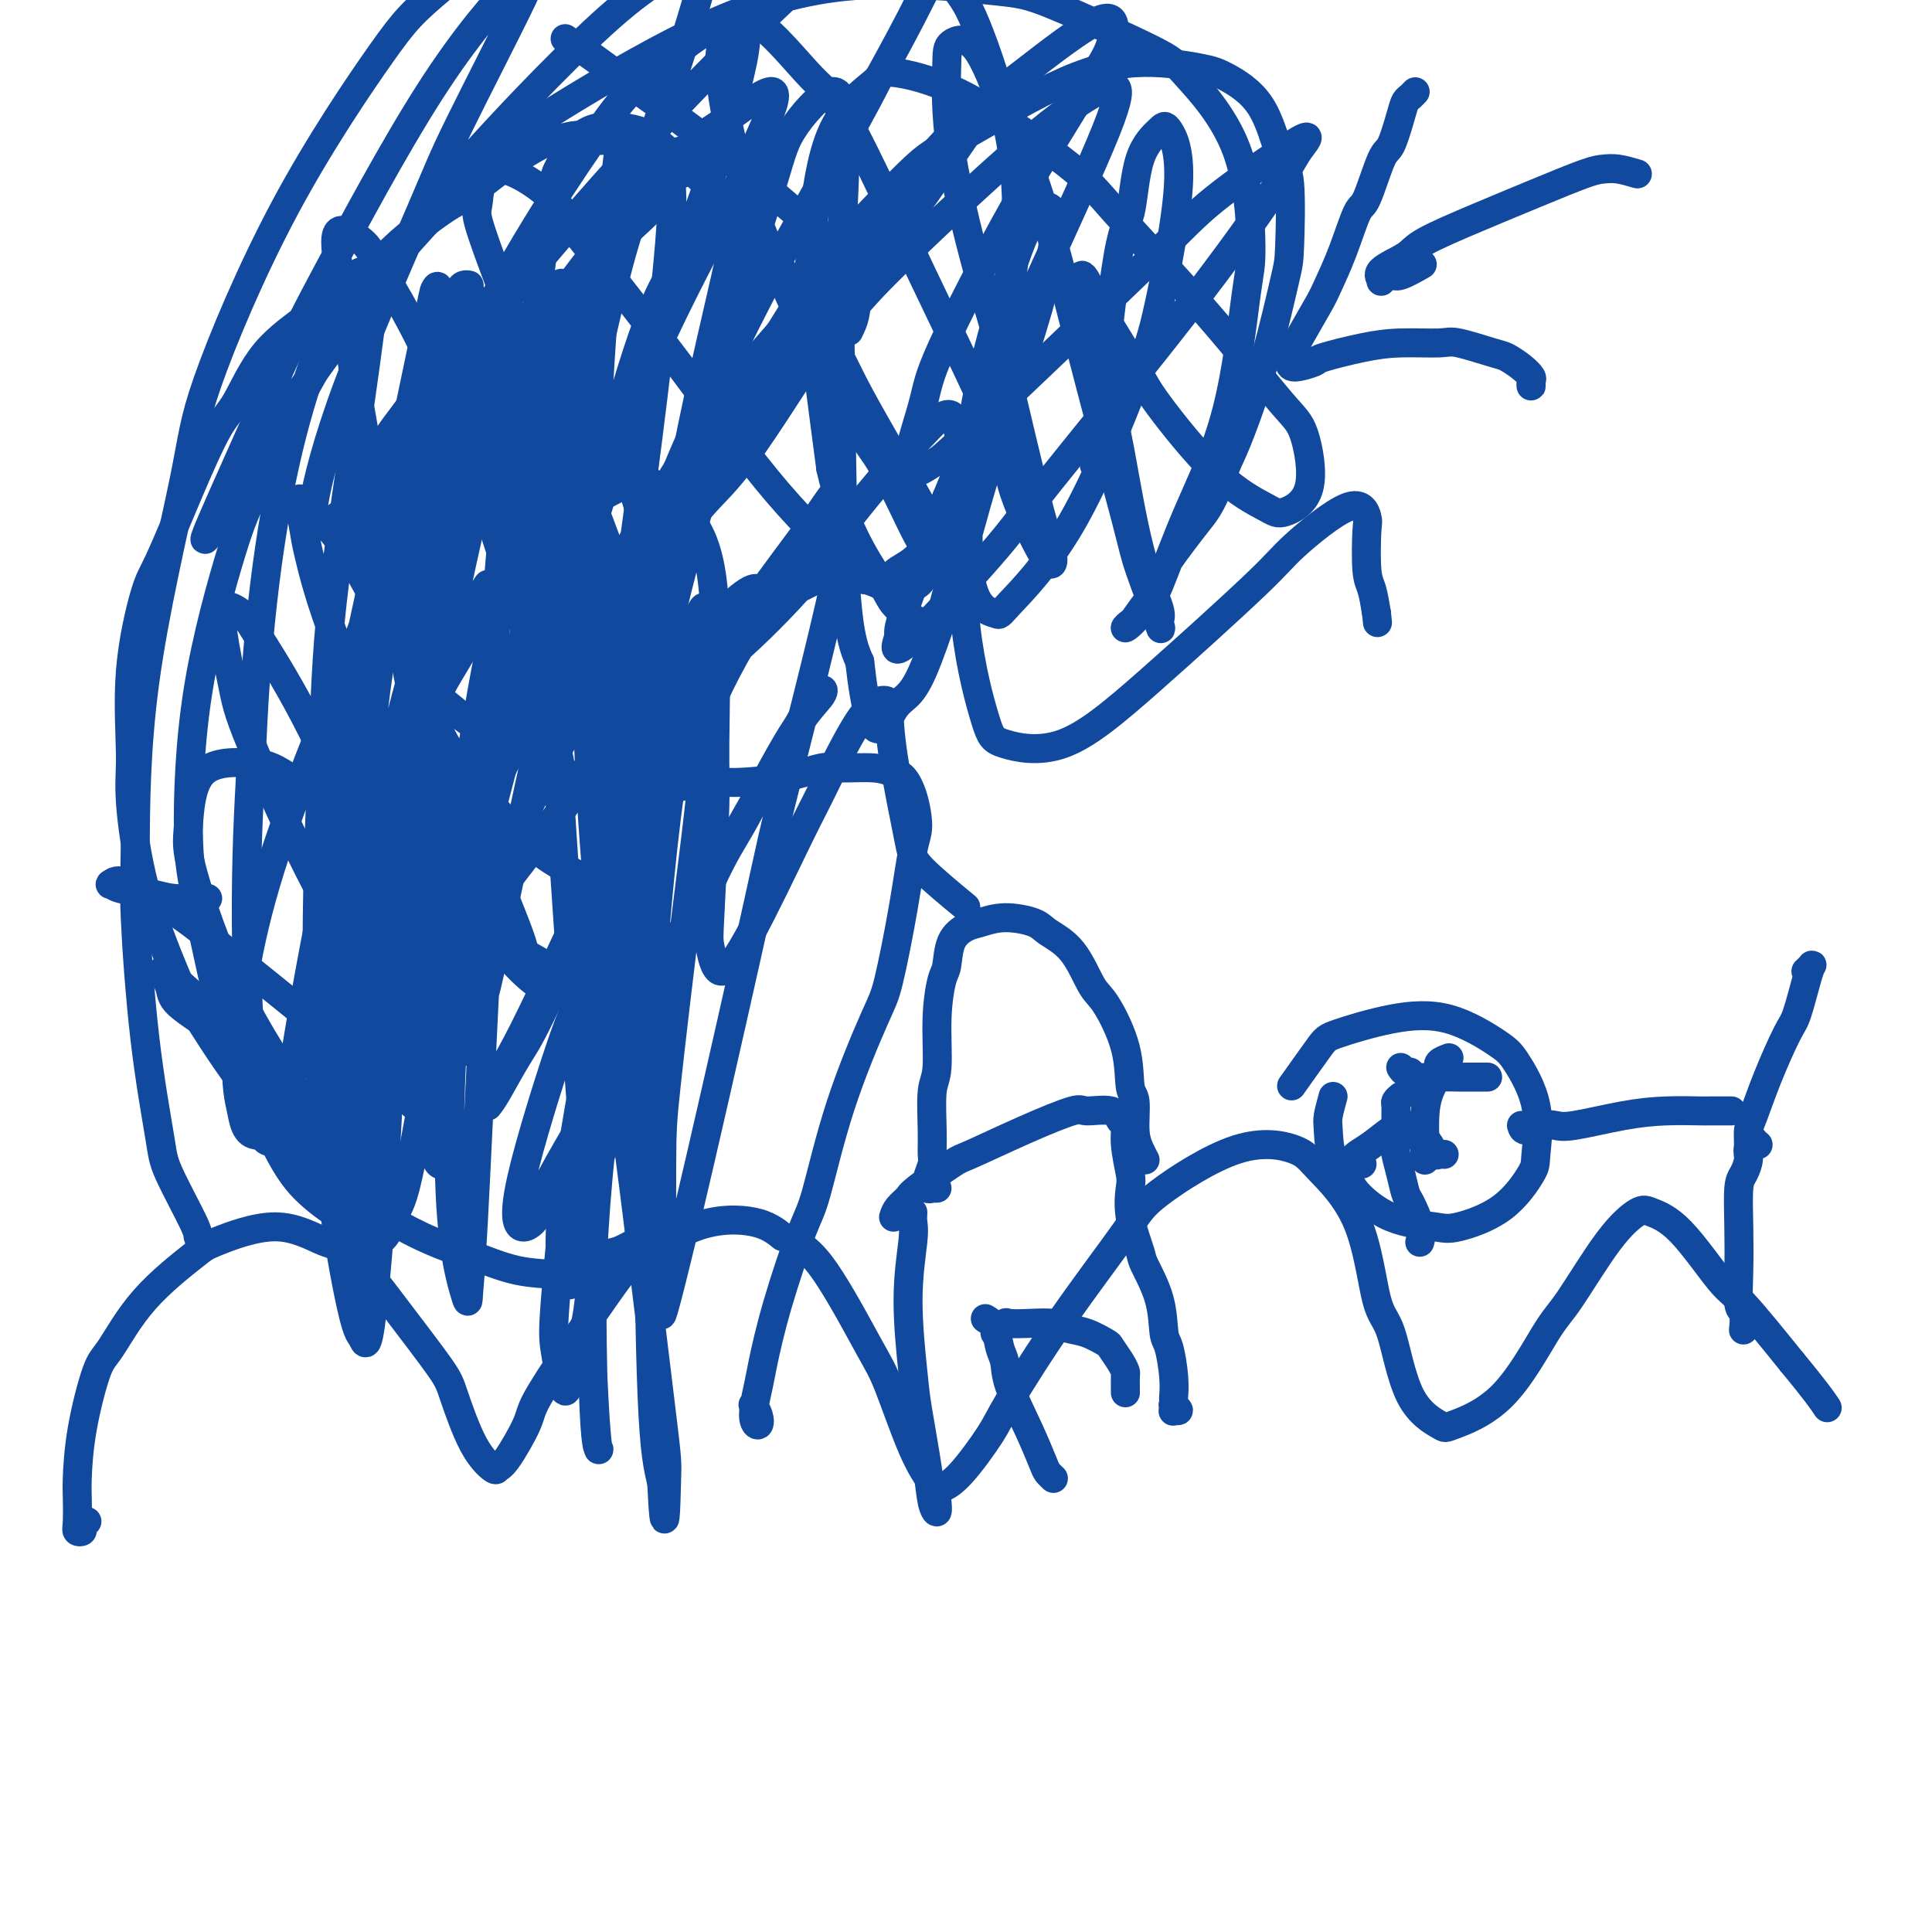 <svg viewBox='0 0 400 400' version='1.1' xmlns='http://www.w3.org/2000/svg' xmlns:xlink='http://www.w3.org/1999/xlink'><g fill='none' stroke='#11499F' stroke-width='6' stroke-linecap='round' stroke-linejoin='round'><path d='M18,315c-0.453,0.316 -0.906,0.632 -1,1c-0.094,0.368 0.171,0.788 0,1c-0.171,0.212 -0.777,0.216 -1,0c-0.223,-0.216 -0.064,-0.653 0,-2c0.064,-1.347 0.034,-3.604 0,-5c-0.034,-1.396 -0.073,-1.930 0,-4c0.073,-2.070 0.258,-5.675 1,-10c0.742,-4.325 2.043,-9.369 3,-12c0.957,-2.631 1.571,-2.849 3,-5c1.429,-2.151 3.673,-6.237 7,-10c3.327,-3.763 7.737,-7.205 10,-9c2.263,-1.795 2.379,-1.943 5,-3c2.621,-1.057 7.746,-3.024 12,-3c4.254,0.024 7.638,2.037 10,3c2.362,0.963 3.702,0.875 6,3c2.298,2.125 5.555,6.461 9,11c3.445,4.539 7.080,9.279 9,12c1.920,2.721 2.126,3.421 3,6c0.874,2.579 2.417,7.035 4,10c1.583,2.965 3.208,4.437 4,5c0.792,0.563 0.752,0.216 1,0c0.248,-0.216 0.784,-0.303 2,-2c1.216,-1.697 3.113,-5.006 4,-7c0.887,-1.994 0.766,-2.675 2,-5c1.234,-2.325 3.824,-6.296 7,-11c3.176,-4.704 6.940,-10.142 9,-13c2.060,-2.858 2.418,-3.137 5,-5c2.582,-1.863 7.387,-5.309 12,-7c4.613,-1.691 9.032,-1.626 12,-1c2.968,0.626 4.484,1.813 6,3'/><path d='M162,256c4.612,1.579 7.141,4.528 10,9c2.859,4.472 6.049,10.467 8,14c1.951,3.533 2.662,4.603 4,8c1.338,3.397 3.304,9.122 5,13c1.696,3.878 3.123,5.909 4,7c0.877,1.091 1.203,1.244 2,1c0.797,-0.244 2.066,-0.883 4,-3c1.934,-2.117 4.534,-5.712 6,-8c1.466,-2.288 1.797,-3.270 4,-7c2.203,-3.730 6.278,-10.210 11,-17c4.722,-6.790 10.093,-13.892 13,-18c2.907,-4.108 3.352,-5.222 7,-8c3.648,-2.778 10.499,-7.221 16,-9c5.501,-1.779 9.651,-0.894 12,0c2.349,0.894 2.898,1.796 5,4c2.102,2.204 5.758,5.712 8,11c2.242,5.288 3.070,12.358 4,16c0.930,3.642 1.963,3.855 3,7c1.037,3.145 2.077,9.222 4,13c1.923,3.778 4.730,5.256 6,6c1.270,0.744 1.002,0.752 3,0c1.998,-0.752 6.261,-2.265 10,-6c3.739,-3.735 6.953,-9.692 9,-13c2.047,-3.308 2.928,-3.967 5,-7c2.072,-3.033 5.335,-8.442 8,-12c2.665,-3.558 4.732,-5.267 6,-6c1.268,-0.733 1.738,-0.492 3,0c1.262,0.492 3.318,1.235 6,4c2.682,2.765 5.991,7.552 8,10c2.009,2.448 2.717,2.557 5,5c2.283,2.443 6.142,7.222 10,12'/><path d='M371,282c5.133,6.200 6.467,8.200 7,9c0.533,0.800 0.267,0.400 0,0'/><path d='M126,264c-0.872,0.038 -1.744,0.076 -2,0c-0.256,-0.076 0.105,-0.265 -1,0c-1.105,0.265 -3.675,0.985 -5,1c-1.325,0.015 -1.405,-0.676 -3,-1c-1.595,-0.324 -4.705,-0.281 -8,-1c-3.295,-0.719 -6.774,-2.198 -9,-3c-2.226,-0.802 -3.199,-0.926 -6,-2c-2.801,-1.074 -7.429,-3.099 -12,-6c-4.571,-2.901 -9.083,-6.678 -12,-9c-2.917,-2.322 -4.237,-3.188 -7,-6c-2.763,-2.812 -6.969,-7.570 -11,-13c-4.031,-5.430 -7.889,-11.531 -10,-15c-2.111,-3.469 -2.477,-4.306 -4,-8c-1.523,-3.694 -4.202,-10.246 -6,-17c-1.798,-6.754 -2.713,-13.709 -3,-18c-0.287,-4.291 0.056,-5.919 0,-10c-0.056,-4.081 -0.511,-10.616 0,-17c0.511,-6.384 1.986,-12.617 3,-16c1.014,-3.383 1.565,-3.915 3,-7c1.435,-3.085 3.755,-8.725 6,-14c2.245,-5.275 4.416,-10.187 6,-13c1.584,-2.813 2.581,-3.526 4,-6c1.419,-2.474 3.261,-6.707 6,-10c2.739,-3.293 6.375,-5.645 8,-7c1.625,-1.355 1.240,-1.714 3,-3c1.760,-1.286 5.666,-3.500 9,-6c3.334,-2.500 6.095,-5.286 8,-7c1.905,-1.714 2.952,-2.357 4,-3'/><path d='M87,47c6.625,-5.096 7.188,-4.834 9,-6c1.812,-1.166 4.874,-3.758 8,-6c3.126,-2.242 6.317,-4.132 8,-5c1.683,-0.868 1.859,-0.713 3,-1c1.141,-0.287 3.248,-1.016 5,-1c1.752,0.016 3.148,0.778 4,1c0.852,0.222 1.160,-0.097 2,0c0.840,0.097 2.212,0.610 3,1c0.788,0.390 0.992,0.655 2,1c1.008,0.345 2.819,0.768 4,1c1.181,0.232 1.732,0.272 3,0c1.268,-0.272 3.254,-0.857 4,-1c0.746,-0.143 0.253,0.157 1,0c0.747,-0.157 2.736,-0.770 4,-1c1.264,-0.230 1.804,-0.076 2,0c0.196,0.076 0.049,0.073 0,0c-0.049,-0.073 0.001,-0.216 0,0c-0.001,0.216 -0.053,0.790 0,1c0.053,0.210 0.210,0.057 0,0c-0.210,-0.057 -0.788,-0.016 -1,0c-0.212,0.016 -0.057,0.008 0,0c0.057,-0.008 0.016,-0.016 0,0c-0.016,0.016 -0.008,0.056 0,0c0.008,-0.056 0.016,-0.207 0,0c-0.016,0.207 -0.057,0.774 0,1c0.057,0.226 0.211,0.112 0,0c-0.211,-0.112 -0.788,-0.223 -1,0c-0.212,0.223 -0.061,0.778 0,1c0.061,0.222 0.030,0.111 0,0'/><path d='M147,33c-0.402,0.703 -1.407,0.961 -2,1c-0.593,0.039 -0.774,-0.142 -1,0c-0.226,0.142 -0.495,0.606 -1,1c-0.505,0.394 -1.244,0.718 -2,1c-0.756,0.282 -1.527,0.524 -2,1c-0.473,0.476 -0.647,1.187 -1,2c-0.353,0.813 -0.886,1.727 -2,3c-1.114,1.273 -2.810,2.905 -4,4c-1.190,1.095 -1.876,1.655 -3,3c-1.124,1.345 -2.686,3.477 -5,6c-2.314,2.523 -5.378,5.439 -7,7c-1.622,1.561 -1.800,1.767 -3,3c-1.200,1.233 -3.421,3.493 -6,6c-2.579,2.507 -5.514,5.261 -7,7c-1.486,1.739 -1.521,2.461 -3,4c-1.479,1.539 -4.400,3.894 -7,7c-2.600,3.106 -4.878,6.963 -6,9c-1.122,2.037 -1.088,2.252 -2,4c-0.912,1.748 -2.770,5.028 -4,8c-1.230,2.972 -1.832,5.637 -2,7c-0.168,1.363 0.097,1.426 0,3c-0.097,1.574 -0.556,4.659 0,7c0.556,2.341 2.125,3.937 3,5c0.875,1.063 1.054,1.591 2,3c0.946,1.409 2.658,3.698 5,6c2.342,2.302 5.313,4.615 7,6c1.687,1.385 2.090,1.841 4,3c1.910,1.159 5.326,3.022 9,5c3.674,1.978 7.604,4.071 10,5c2.396,0.929 3.256,0.694 6,1c2.744,0.306 7.372,1.153 12,2'/><path d='M135,163c5.330,0.230 9.654,-0.695 12,-1c2.346,-0.305 2.714,0.008 5,0c2.286,-0.008 6.489,-0.338 10,-1c3.511,-0.662 6.330,-1.654 8,-2c1.670,-0.346 2.191,-0.044 4,0c1.809,0.044 4.906,-0.168 7,0c2.094,0.168 3.186,0.717 4,1c0.814,0.283 1.352,0.299 2,1c0.648,0.701 1.407,2.085 2,4c0.593,1.915 1.019,4.361 1,6c-0.019,1.639 -0.482,2.472 -1,5c-0.518,2.528 -1.091,6.750 -2,12c-0.909,5.250 -2.156,11.529 -3,15c-0.844,3.471 -1.286,4.135 -3,8c-1.714,3.865 -4.701,10.933 -7,18c-2.299,7.067 -3.911,14.134 -5,18c-1.089,3.866 -1.656,4.530 -3,8c-1.344,3.470 -3.467,9.744 -5,15c-1.533,5.256 -2.476,9.494 -3,12c-0.524,2.506 -0.627,3.281 -1,5c-0.373,1.719 -1.014,4.383 -1,6c0.014,1.617 0.684,2.186 1,2c0.316,-0.186 0.277,-1.127 0,-2c-0.277,-0.873 -0.794,-1.678 -1,-2c-0.206,-0.322 -0.103,-0.161 0,0'/><path d='M84,104c-1.664,-3.883 -3.329,-7.766 -4,-10c-0.671,-2.234 -0.349,-2.820 2,-6c2.349,-3.180 6.726,-8.954 9,-12c2.274,-3.046 2.445,-3.365 5,-5c2.555,-1.635 7.494,-4.587 12,-4c4.506,0.587 8.579,4.714 11,7c2.421,2.286 3.188,2.733 5,7c1.812,4.267 4.667,12.356 7,20c2.333,7.644 4.145,14.842 5,19c0.855,4.158 0.754,5.275 2,8c1.246,2.725 3.840,7.059 6,9c2.160,1.941 3.887,1.489 8,-2c4.113,-3.489 10.611,-10.017 14,-14c3.389,-3.983 3.668,-5.423 7,-10c3.332,-4.577 9.716,-12.291 13,-16c3.284,-3.709 3.469,-3.412 5,-5c1.531,-1.588 4.410,-5.060 6,-4c1.590,1.060 1.893,6.654 2,10c0.107,3.346 0.019,4.446 0,10c-0.019,5.554 0.031,15.563 1,24c0.969,8.437 2.858,15.302 4,19c1.142,3.698 1.537,4.228 4,5c2.463,0.772 6.995,1.786 12,0c5.005,-1.786 10.483,-6.374 18,-13c7.517,-6.626 17.072,-15.292 22,-20c4.928,-4.708 5.229,-5.459 8,-8c2.771,-2.541 8.014,-6.873 11,-8c2.986,-1.127 3.717,0.952 4,2c0.283,1.048 0.117,1.064 0,3c-0.117,1.936 -0.185,5.790 0,8c0.185,2.210 0.624,2.774 1,4c0.376,1.226 0.688,3.113 1,5'/><path d='M285,127c0.333,3.333 0.167,1.667 0,0'/><path d='M89,178c-0.700,0.420 -1.401,0.839 -2,1c-0.599,0.161 -1.097,0.063 -2,0c-0.903,-0.063 -2.211,-0.090 -3,0c-0.789,0.090 -1.061,0.296 -1,-1c0.061,-1.296 0.453,-4.094 2,-10c1.547,-5.906 4.250,-14.919 6,-20c1.750,-5.081 2.548,-6.229 6,-12c3.452,-5.771 9.560,-16.166 16,-23c6.440,-6.834 13.214,-10.106 17,-12c3.786,-1.894 4.585,-2.411 7,-1c2.415,1.411 6.448,4.749 9,9c2.552,4.251 3.625,9.414 4,18c0.375,8.586 0.052,20.595 0,27c-0.052,6.405 0.167,7.207 0,13c-0.167,5.793 -0.722,16.576 -1,22c-0.278,5.424 -0.280,5.487 0,7c0.280,1.513 0.843,4.476 2,5c1.157,0.524 2.909,-1.391 6,-7c3.091,-5.609 7.522,-14.913 10,-20c2.478,-5.087 3.005,-5.957 5,-10c1.995,-4.043 5.459,-11.260 8,-15c2.541,-3.740 4.159,-4.003 5,-4c0.841,0.003 0.906,0.272 1,2c0.094,1.728 0.216,4.916 1,10c0.784,5.084 2.231,12.064 3,16c0.769,3.936 0.861,4.829 3,7c2.139,2.171 6.325,5.620 8,7c1.675,1.380 0.837,0.690 0,0'/><path d='M276,227c-0.415,1.504 -0.830,3.009 -1,4c-0.170,0.991 -0.094,1.470 0,3c0.094,1.530 0.206,4.112 1,6c0.794,1.888 2.269,3.083 3,4c0.731,0.917 0.718,1.558 2,3c1.282,1.442 3.861,3.686 7,5c3.139,1.314 6.840,1.697 9,2c2.160,0.303 2.778,0.525 5,0c2.222,-0.525 6.046,-1.796 9,-4c2.954,-2.204 5.036,-5.339 6,-7c0.964,-1.661 0.808,-1.847 1,-4c0.192,-2.153 0.732,-6.275 0,-10c-0.732,-3.725 -2.735,-7.055 -4,-9c-1.265,-1.945 -1.792,-2.507 -4,-4c-2.208,-1.493 -6.099,-3.919 -10,-5c-3.901,-1.081 -7.813,-0.817 -12,0c-4.187,0.817 -8.648,2.188 -11,3c-2.352,0.812 -2.595,1.065 -4,3c-1.405,1.935 -3.973,5.553 -5,7c-1.027,1.447 -0.514,0.724 0,0'/><path d='M315,233c0.159,0.532 0.318,1.064 1,1c0.682,-0.064 1.887,-0.725 3,-1c1.113,-0.275 2.134,-0.165 3,0c0.866,0.165 1.577,0.384 4,0c2.423,-0.384 6.559,-1.371 10,-2c3.441,-0.629 6.187,-0.901 9,-1c2.813,-0.099 5.692,-0.027 7,0c1.308,0.027 1.044,0.007 2,0c0.956,-0.007 3.130,-0.002 4,0c0.870,0.002 0.435,0.001 0,0'/><path d='M364,237c-0.868,0.276 -1.735,0.552 -2,1c-0.265,0.448 0.073,1.068 0,2c-0.073,0.932 -0.556,2.176 -1,3c-0.444,0.824 -0.847,1.227 -1,3c-0.153,1.773 -0.055,4.917 0,8c0.055,3.083 0.067,6.105 0,9c-0.067,2.895 -0.214,5.663 0,7c0.214,1.337 0.788,1.245 1,2c0.212,0.755 0.060,2.359 0,3c-0.060,0.641 -0.030,0.321 0,0'/><path d='M363,236c-0.426,0.879 -0.853,1.759 -1,2c-0.147,0.241 -0.016,-0.156 0,-1c0.016,-0.844 -0.085,-2.136 0,-3c0.085,-0.864 0.355,-1.298 1,-3c0.645,-1.702 1.665,-4.670 3,-8c1.335,-3.330 2.986,-7.023 4,-9c1.014,-1.977 1.392,-2.239 2,-4c0.608,-1.761 1.445,-5.022 2,-7c0.555,-1.978 0.829,-2.675 1,-3c0.171,-0.325 0.238,-0.280 0,0c-0.238,0.280 -0.782,0.794 -1,1c-0.218,0.206 -0.109,0.103 0,0'/><path d='M282,241c-0.313,-0.417 -0.627,-0.834 -1,-1c-0.373,-0.166 -0.807,-0.081 -1,0c-0.193,0.081 -0.146,0.156 0,0c0.146,-0.156 0.389,-0.545 1,-1c0.611,-0.455 1.589,-0.975 3,-2c1.411,-1.025 3.256,-2.553 4,-3c0.744,-0.447 0.388,0.187 1,0c0.612,-0.187 2.191,-1.195 3,-1c0.809,0.195 0.846,1.593 1,2c0.154,0.407 0.423,-0.178 1,0c0.577,0.178 1.461,1.120 2,2c0.539,0.880 0.732,1.700 1,2c0.268,0.300 0.611,0.081 1,0c0.389,-0.081 0.826,-0.023 1,0c0.174,0.023 0.087,0.012 0,0'/><path d='M290,227c-0.423,0.362 -0.846,0.725 -1,1c-0.154,0.275 -0.038,0.463 0,1c0.038,0.537 -0.001,1.422 0,3c0.001,1.578 0.040,3.848 0,5c-0.040,1.152 -0.161,1.186 0,2c0.161,0.814 0.603,2.408 1,4c0.397,1.592 0.747,3.184 1,4c0.253,0.816 0.408,0.858 1,2c0.592,1.142 1.621,3.384 2,5c0.379,1.616 0.108,2.604 0,3c-0.108,0.396 -0.054,0.198 0,0'/><path d='M290,221c0.307,0.453 0.614,0.906 1,1c0.386,0.094 0.852,-0.171 1,0c0.148,0.171 -0.022,0.778 1,1c1.022,0.222 3.235,0.060 5,0c1.765,-0.060 3.082,-0.016 4,0c0.918,0.016 1.437,0.004 2,0c0.563,-0.004 1.170,-0.001 2,0c0.830,0.001 1.882,0.000 2,0c0.118,-0.000 -0.699,-0.000 -1,0c-0.301,0.000 -0.086,0.000 0,0c0.086,-0.000 0.043,-0.000 0,0'/><path d='M300,219c-0.831,0.315 -1.662,0.631 -2,1c-0.338,0.369 -0.181,0.792 0,1c0.181,0.208 0.388,0.201 0,1c-0.388,0.799 -1.372,2.404 -2,4c-0.628,1.596 -0.900,3.185 -1,5c-0.100,1.815 -0.027,3.858 0,5c0.027,1.142 0.007,1.384 0,2c-0.007,0.616 -0.002,1.604 0,2c0.002,0.396 0.001,0.198 0,0'/><path d='M42,258c-0.450,-0.774 -0.900,-1.549 -1,-2c-0.100,-0.451 0.152,-0.580 -1,-3c-1.152,-2.420 -3.706,-7.131 -5,-10c-1.294,-2.869 -1.327,-3.895 -2,-8c-0.673,-4.105 -1.984,-11.288 -3,-20c-1.016,-8.712 -1.736,-18.954 -2,-25c-0.264,-6.046 -0.071,-7.897 0,-15c0.071,-7.103 0.020,-19.459 2,-34c1.980,-14.541 5.992,-31.267 8,-41c2.008,-9.733 2.013,-12.473 5,-21c2.987,-8.527 8.956,-22.839 16,-36c7.044,-13.161 15.165,-25.169 20,-32c4.835,-6.831 6.386,-8.483 13,-14c6.614,-5.517 18.293,-14.898 29,-21c10.707,-6.102 20.443,-8.927 26,-10c5.557,-1.073 6.935,-0.396 12,1c5.065,1.396 13.815,3.511 21,9c7.185,5.489 12.804,14.352 16,19c3.196,4.648 3.969,5.082 6,10c2.031,4.918 5.319,14.319 7,23c1.681,8.681 1.756,16.642 1,25c-0.756,8.358 -2.343,17.114 -3,22c-0.657,4.886 -0.386,5.904 -2,10c-1.614,4.096 -5.114,11.272 -7,15c-1.886,3.728 -2.158,4.009 -3,6c-0.842,1.991 -2.253,5.693 -4,8c-1.747,2.307 -3.830,3.220 -5,4c-1.170,0.780 -1.427,1.425 -2,2c-0.573,0.575 -1.462,1.078 -2,1c-0.538,-0.078 -0.725,-0.737 -1,-1c-0.275,-0.263 -0.637,-0.132 -1,0'/><path d='M180,120c-2.153,0.483 -2.037,-1.310 -3,-2c-0.963,-0.690 -3.007,-0.278 -4,0c-0.993,0.278 -0.937,0.421 -2,1c-1.063,0.579 -3.245,1.596 -6,3c-2.755,1.404 -6.083,3.197 -10,9c-3.917,5.803 -8.424,15.617 -11,21c-2.576,5.383 -3.223,6.337 -6,13c-2.777,6.663 -7.684,19.036 -11,31c-3.316,11.964 -5.040,23.517 -6,30c-0.960,6.483 -1.154,7.894 -1,13c0.154,5.106 0.658,13.906 1,18c0.342,4.094 0.523,3.482 1,4c0.477,0.518 1.249,2.166 2,2c0.751,-0.166 1.480,-2.148 2,-3c0.520,-0.852 0.832,-0.576 2,-1c1.168,-0.424 3.191,-1.550 4,-2c0.809,-0.450 0.405,-0.225 0,0'/><path d='M117,8c1.226,0.837 2.453,1.673 3,2c0.547,0.327 0.415,0.143 3,2c2.585,1.857 7.886,5.755 11,8c3.114,2.245 4.042,2.839 7,5c2.958,2.161 7.948,5.890 13,10c5.052,4.110 10.166,8.601 13,11c2.834,2.399 3.389,2.705 5,5c1.611,2.295 4.280,6.579 5,10c0.720,3.421 -0.509,5.977 -1,7c-0.491,1.023 -0.246,0.511 0,0'/><path d='M66,161c-0.382,-0.488 -0.763,-0.976 1,-6c1.763,-5.024 5.671,-14.584 8,-20c2.329,-5.416 3.078,-6.689 7,-15c3.922,-8.311 11.018,-23.661 16,-33c4.982,-9.339 7.852,-12.668 9,-14c1.148,-1.332 0.574,-0.666 0,0'/><path d='M85,186c1.562,-3.035 3.124,-6.069 4,-8c0.876,-1.931 1.066,-2.758 4,-9c2.934,-6.242 8.611,-17.900 12,-25c3.389,-7.100 4.489,-9.642 7,-14c2.511,-4.358 6.432,-10.531 8,-13c1.568,-2.469 0.784,-1.235 0,0'/><path d='M101,229c0.471,-0.589 0.941,-1.179 2,-3c1.059,-1.821 2.706,-4.875 4,-7c1.294,-2.125 2.233,-3.322 5,-9c2.767,-5.678 7.360,-15.836 13,-28c5.640,-12.164 12.326,-26.332 15,-32c2.674,-5.668 1.337,-2.834 0,0'/><path d='M118,266c-0.308,-0.763 -0.616,-1.527 -1,-2c-0.384,-0.473 -0.844,-0.656 -1,-1c-0.156,-0.344 -0.009,-0.850 0,-2c0.009,-1.150 -0.122,-2.943 0,-6c0.122,-3.057 0.495,-7.376 1,-10c0.505,-2.624 1.141,-3.553 2,-7c0.859,-3.447 1.939,-9.411 3,-17c1.061,-7.589 2.101,-16.801 3,-22c0.899,-5.199 1.656,-6.384 3,-12c1.344,-5.616 3.275,-15.662 5,-25c1.725,-9.338 3.244,-17.970 4,-23c0.756,-5.030 0.748,-6.460 2,-12c1.252,-5.540 3.763,-15.190 6,-23c2.237,-7.810 4.199,-13.779 8,-21c3.801,-7.221 9.440,-15.694 12,-20c2.560,-4.306 2.040,-4.444 6,-9c3.960,-4.556 12.401,-13.530 17,-18c4.599,-4.470 5.357,-4.437 10,-7c4.643,-2.563 13.172,-7.721 20,-11c6.828,-3.279 11.954,-4.680 17,-5c5.046,-0.320 10.011,0.439 13,1c2.989,0.561 4.002,0.924 6,2c1.998,1.076 4.979,2.865 7,6c2.021,3.135 3.081,7.615 4,10c0.919,2.385 1.698,2.675 2,6c0.302,3.325 0.128,9.687 0,13c-0.128,3.313 -0.210,3.579 -1,7c-0.790,3.421 -2.290,9.998 -4,16c-1.710,6.002 -3.632,11.429 -5,15c-1.368,3.571 -2.184,5.285 -3,7'/><path d='M254,96c-2.870,8.149 -4.045,9.523 -6,12c-1.955,2.477 -4.688,6.057 -6,8c-1.312,1.943 -1.202,2.248 -2,4c-0.798,1.752 -2.505,4.952 -4,7c-1.495,2.048 -2.779,2.945 -3,3c-0.221,0.055 0.622,-0.731 1,-1c0.378,-0.269 0.292,-0.023 1,-1c0.708,-0.977 2.210,-3.179 3,-4c0.790,-0.821 0.867,-0.261 2,-3c1.133,-2.739 3.321,-8.777 6,-15c2.679,-6.223 5.850,-12.629 8,-21c2.150,-8.371 3.279,-18.705 4,-24c0.721,-5.295 1.033,-5.552 1,-10c-0.033,-4.448 -0.409,-13.088 -3,-20c-2.591,-6.912 -7.395,-12.095 -10,-15c-2.605,-2.905 -3.011,-3.531 -8,-6c-4.989,-2.469 -14.560,-6.779 -20,-9c-5.440,-2.221 -6.748,-2.352 -13,-3c-6.252,-0.648 -17.447,-1.812 -28,-1c-10.553,0.812 -20.462,3.599 -32,9c-11.538,5.401 -24.704,13.417 -32,18c-7.296,4.583 -8.721,5.734 -15,12c-6.279,6.266 -17.410,17.647 -26,30c-8.590,12.353 -14.639,25.679 -18,33c-3.361,7.321 -4.036,8.636 -6,15c-1.964,6.364 -5.218,17.775 -7,29c-1.782,11.225 -2.091,22.262 -2,29c0.091,6.738 0.581,9.177 2,16c1.419,6.823 3.767,18.029 6,26c2.233,7.971 4.352,12.706 6,16c1.648,3.294 2.824,5.147 4,7'/><path d='M57,237c2.772,5.536 4.702,7.876 7,10c2.298,2.124 4.965,4.033 7,5c2.035,0.967 3.439,0.990 4,1c0.561,0.010 0.281,0.005 0,0'/><path d='M43,186c-2.559,0.092 -5.118,0.184 -7,0c-1.882,-0.184 -3.088,-0.644 -5,-1c-1.912,-0.356 -4.532,-0.608 -6,-1c-1.468,-0.392 -1.785,-0.922 -2,-1c-0.215,-0.078 -0.330,0.297 0,0c0.330,-0.297 1.104,-1.268 4,0c2.896,1.268 7.914,4.773 11,7c3.086,2.227 4.239,3.174 9,7c4.761,3.826 13.130,10.529 21,17c7.870,6.471 15.241,12.710 19,16c3.759,3.290 3.906,3.630 5,5c1.094,1.370 3.135,3.770 4,4c0.865,0.230 0.556,-1.712 0,-3c-0.556,-1.288 -1.358,-1.924 -2,-3c-0.642,-1.076 -1.124,-2.594 -3,-6c-1.876,-3.406 -5.144,-8.701 -7,-12c-1.856,-3.299 -2.298,-4.603 -5,-9c-2.702,-4.397 -7.662,-11.886 -13,-22c-5.338,-10.114 -11.052,-22.854 -14,-30c-2.948,-7.146 -3.130,-8.699 -4,-13c-0.870,-4.301 -2.426,-11.349 -2,-14c0.426,-2.651 2.836,-0.904 4,0c1.164,0.904 1.082,0.966 3,4c1.918,3.034 5.835,9.041 10,17c4.165,7.959 8.577,17.870 11,23c2.423,5.130 2.856,5.478 5,10c2.144,4.522 6.000,13.217 9,18c3.000,4.783 5.143,5.652 6,6c0.857,0.348 0.429,0.174 0,0'/><path d='M75,108c-0.202,0.706 -0.405,1.412 0,3c0.405,1.588 1.416,4.058 2,6c0.584,1.942 0.741,3.357 3,9c2.259,5.643 6.619,15.516 9,21c2.381,5.484 2.782,6.581 6,11c3.218,4.419 9.251,12.160 15,17c5.749,4.840 11.212,6.779 14,8c2.788,1.221 2.900,1.724 5,0c2.100,-1.724 6.189,-5.675 7,-12c0.811,-6.325 -1.656,-15.024 -3,-20c-1.344,-4.976 -1.565,-6.231 -4,-12c-2.435,-5.769 -7.085,-16.053 -12,-26c-4.915,-9.947 -10.094,-19.556 -13,-25c-2.906,-5.444 -3.538,-6.723 -5,-11c-1.462,-4.277 -3.752,-11.551 -4,-15c-0.248,-3.449 1.548,-3.072 2,-3c0.452,0.072 -0.438,-0.160 1,3c1.438,3.160 5.205,9.712 9,18c3.795,8.288 7.617,18.312 10,24c2.383,5.688 3.328,7.039 5,11c1.672,3.961 4.070,10.530 6,14c1.930,3.470 3.391,3.839 4,4c0.609,0.161 0.366,0.114 0,-1c-0.366,-1.114 -0.855,-3.293 -2,-7c-1.145,-3.707 -2.944,-8.940 -6,-17c-3.056,-8.060 -7.367,-18.946 -10,-25c-2.633,-6.054 -3.588,-7.277 -6,-13c-2.412,-5.723 -6.282,-15.945 -8,-21c-1.718,-5.055 -1.285,-4.943 -1,-7c0.285,-2.057 0.423,-6.285 3,-7c2.577,-0.715 7.593,2.081 11,5c3.407,2.919 5.203,5.959 7,9'/><path d='M120,49c4.867,6.179 13.535,17.126 21,27c7.465,9.874 13.728,18.676 20,26c6.272,7.324 12.555,13.169 16,16c3.445,2.831 4.053,2.648 6,3c1.947,0.352 5.232,1.239 7,0c1.768,-1.239 2.017,-4.603 2,-6c-0.017,-1.397 -0.301,-0.825 -2,-4c-1.699,-3.175 -4.814,-10.096 -7,-14c-2.186,-3.904 -3.443,-4.790 -7,-11c-3.557,-6.210 -9.413,-17.745 -14,-28c-4.587,-10.255 -7.904,-19.232 -10,-27c-2.096,-7.768 -2.971,-14.327 -3,-18c-0.029,-3.673 0.787,-4.460 2,-6c1.213,-1.540 2.823,-3.834 6,-2c3.177,1.834 7.921,7.798 11,11c3.079,3.202 4.492,3.644 8,10c3.508,6.356 9.112,18.625 15,31c5.888,12.375 12.060,24.855 15,32c2.940,7.145 2.649,8.957 4,13c1.351,4.043 4.346,10.319 6,13c1.654,2.681 1.968,1.768 2,1c0.032,-0.768 -0.220,-1.390 -1,-4c-0.780,-2.610 -2.090,-7.209 -4,-15c-1.910,-7.791 -4.421,-18.773 -6,-25c-1.579,-6.227 -2.227,-7.699 -4,-14c-1.773,-6.301 -4.671,-17.430 -6,-26c-1.329,-8.570 -1.088,-14.581 -1,-18c0.088,-3.419 0.024,-4.246 1,-5c0.976,-0.754 2.994,-1.434 5,1c2.006,2.434 4.002,7.981 6,13c1.998,5.019 3.999,9.509 6,14'/><path d='M214,37c3.606,10.399 6.622,22.895 10,36c3.378,13.105 7.118,26.817 9,34c1.882,7.183 1.904,7.835 3,11c1.096,3.165 3.264,8.843 4,11c0.736,2.157 0.038,0.793 0,0c-0.038,-0.793 0.584,-1.015 0,-3c-0.584,-1.985 -2.375,-5.734 -4,-12c-1.625,-6.266 -3.083,-15.051 -4,-20c-0.917,-4.949 -1.293,-6.062 -2,-11c-0.707,-4.938 -1.745,-13.699 -3,-19c-1.255,-5.301 -2.727,-7.141 -3,-7c-0.273,0.141 0.653,2.262 1,3c0.347,0.738 0.117,0.092 2,3c1.883,2.908 5.880,9.370 8,13c2.120,3.630 2.363,4.428 5,8c2.637,3.572 7.668,9.918 12,14c4.332,4.082 7.965,5.901 10,7c2.035,1.099 2.472,1.479 4,1c1.528,-0.479 4.148,-1.818 5,-5c0.852,-3.182 -0.064,-8.207 -1,-11c-0.936,-2.793 -1.891,-3.352 -5,-7c-3.109,-3.648 -8.371,-10.383 -15,-18c-6.629,-7.617 -14.623,-16.116 -19,-21c-4.377,-4.884 -5.136,-6.152 -10,-10c-4.864,-3.848 -13.832,-10.274 -21,-14c-7.168,-3.726 -12.537,-4.750 -15,-5c-2.463,-0.250 -2.022,0.276 -4,2c-1.978,1.724 -6.376,4.648 -9,11c-2.624,6.352 -3.476,16.133 -4,22c-0.524,5.867 -0.721,7.819 0,15c0.721,7.181 2.361,19.590 4,32'/><path d='M172,97c2.744,12.188 7.603,19.157 10,23c2.397,3.843 2.330,4.561 4,6c1.670,1.439 5.075,3.600 7,3c1.925,-0.600 2.370,-3.961 3,-6c0.630,-2.039 1.444,-2.755 1,-5c-0.444,-2.245 -2.146,-6.019 -6,-13c-3.854,-6.981 -9.858,-17.169 -13,-23c-3.142,-5.831 -3.420,-7.306 -7,-13c-3.580,-5.694 -10.462,-15.607 -17,-23c-6.538,-7.393 -12.733,-12.268 -16,-15c-3.267,-2.732 -3.605,-3.322 -6,-4c-2.395,-0.678 -6.848,-1.443 -10,0c-3.152,1.443 -5.004,5.093 -6,7c-0.996,1.907 -1.137,2.070 -2,7c-0.863,4.930 -2.449,14.627 -3,27c-0.551,12.373 -0.066,27.420 0,36c0.066,8.580 -0.286,10.691 0,18c0.286,7.309 1.209,19.815 2,27c0.791,7.185 1.449,9.050 2,10c0.551,0.950 0.993,0.986 1,0c0.007,-0.986 -0.422,-2.995 -2,-9c-1.578,-6.005 -4.306,-16.005 -6,-22c-1.694,-5.995 -2.354,-7.985 -5,-16c-2.646,-8.015 -7.280,-22.057 -12,-33c-4.720,-10.943 -9.527,-18.788 -12,-23c-2.473,-4.212 -2.611,-4.790 -4,-6c-1.389,-1.210 -4.030,-3.051 -5,-2c-0.970,1.051 -0.270,4.993 0,7c0.270,2.007 0.111,2.079 1,8c0.889,5.921 2.825,17.692 5,30c2.175,12.308 4.587,25.154 7,38'/><path d='M83,131c2.506,15.513 2.270,12.794 5,19c2.730,6.206 8.427,21.335 12,31c3.573,9.665 5.023,13.865 6,16c0.977,2.135 1.481,2.207 2,2c0.519,-0.207 1.052,-0.691 0,-4c-1.052,-3.309 -3.689,-9.443 -5,-13c-1.311,-3.557 -1.294,-4.538 -4,-11c-2.706,-6.462 -8.133,-18.404 -13,-29c-4.867,-10.596 -9.174,-19.845 -13,-26c-3.826,-6.155 -7.172,-9.217 -9,-11c-1.828,-1.783 -2.137,-2.288 -2,-1c0.137,1.288 0.721,4.370 1,6c0.279,1.630 0.252,1.809 1,5c0.748,3.191 2.271,9.394 6,19c3.729,9.606 9.662,22.615 13,30c3.338,7.385 4.079,9.148 8,15c3.921,5.852 11.022,15.795 16,21c4.978,5.205 7.835,5.673 9,6c1.165,0.327 0.640,0.514 1,0c0.360,-0.514 1.604,-1.728 -1,-4c-2.604,-2.272 -9.057,-5.603 -12,-7c-2.943,-1.397 -2.375,-0.860 -6,-4c-3.625,-3.140 -11.444,-9.957 -19,-16c-7.556,-6.043 -14.850,-11.310 -19,-14c-4.150,-2.690 -5.156,-2.801 -8,-3c-2.844,-0.199 -7.525,-0.485 -10,2c-2.475,2.485 -2.743,7.740 -3,11c-0.257,3.260 -0.502,4.523 1,10c1.502,5.477 4.750,15.167 9,24c4.250,8.833 9.500,16.809 14,23c4.500,6.191 8.250,10.595 12,15'/><path d='M75,243c4.716,6.638 3.506,4.231 4,4c0.494,-0.231 2.691,1.712 3,2c0.309,0.288 -1.270,-1.080 -2,-2c-0.730,-0.920 -0.612,-1.392 -3,-3c-2.388,-1.608 -7.284,-4.352 -13,-10c-5.716,-5.648 -12.253,-14.201 -16,-19c-3.747,-4.799 -4.704,-5.846 -7,-8c-2.296,-2.154 -5.931,-5.417 -7,-6c-1.069,-0.583 0.426,1.512 1,3c0.574,1.488 0.226,2.368 2,4c1.774,1.632 5.670,4.016 10,7c4.330,2.984 9.094,6.567 11,8c1.906,1.433 0.953,0.717 0,0'/><path d='M189,251c-0.037,0.646 -0.075,1.292 0,2c0.075,0.708 0.261,1.479 0,4c-0.261,2.521 -0.971,6.793 -1,12c-0.029,5.207 0.623,11.348 1,15c0.377,3.652 0.479,4.813 1,8c0.521,3.187 1.460,8.398 2,12c0.540,3.602 0.681,5.594 1,7c0.319,1.406 0.817,2.225 1,2c0.183,-0.225 0.052,-1.493 0,-2c-0.052,-0.507 -0.026,-0.254 0,0'/><path d='M185,252c0.204,-0.641 0.407,-1.282 1,-2c0.593,-0.718 1.574,-1.514 2,-2c0.426,-0.486 0.296,-0.664 2,-2c1.704,-1.336 5.240,-3.832 7,-5c1.760,-1.168 1.743,-1.008 4,-2c2.257,-0.992 6.790,-3.134 11,-5c4.210,-1.866 8.099,-3.455 10,-4c1.901,-0.545 1.815,-0.045 3,0c1.185,0.045 3.642,-0.363 5,0c1.358,0.363 1.618,1.498 2,2c0.382,0.502 0.885,0.371 1,1c0.115,0.629 -0.158,2.018 0,4c0.158,1.982 0.747,4.558 1,6c0.253,1.442 0.169,1.751 0,3c-0.169,1.249 -0.424,3.438 0,6c0.424,2.562 1.528,5.498 2,7c0.472,1.502 0.312,1.570 1,3c0.688,1.430 2.223,4.222 3,7c0.777,2.778 0.797,5.541 1,7c0.203,1.459 0.591,1.614 1,3c0.409,1.386 0.840,4.003 1,6c0.160,1.997 0.048,3.373 0,4c-0.048,0.627 -0.031,0.504 0,1c0.031,0.496 0.075,1.611 0,2c-0.075,0.389 -0.269,0.052 0,0c0.269,-0.052 1.000,0.182 1,0c0.000,-0.182 -0.731,-0.780 -1,-1c-0.269,-0.220 -0.077,-0.063 0,0c0.077,0.063 0.038,0.031 0,0'/><path d='M204,273c0.761,0.458 1.523,0.917 2,2c0.477,1.083 0.671,2.791 1,4c0.329,1.209 0.795,1.920 1,3c0.205,1.080 0.150,2.528 1,5c0.850,2.472 2.606,5.969 4,9c1.394,3.031 2.425,5.596 3,7c0.575,1.404 0.693,1.647 1,2c0.307,0.353 0.802,0.815 1,1c0.198,0.185 0.099,0.092 0,0'/><path d='M206,276c0.818,-0.843 1.635,-1.687 2,-2c0.365,-0.313 0.277,-0.096 1,0c0.723,0.096 2.257,0.071 4,0c1.743,-0.071 3.695,-0.190 5,0c1.305,0.190 1.964,0.687 3,1c1.036,0.313 2.449,0.441 4,1c1.551,0.559 3.239,1.548 4,2c0.761,0.452 0.596,0.367 1,1c0.404,0.633 1.376,1.985 2,3c0.624,1.015 0.899,1.695 1,2c0.101,0.305 0.027,0.236 0,1c-0.027,0.764 -0.008,2.361 0,3c0.008,0.639 0.004,0.319 0,0'/><path d='M194,246c-0.451,0.010 -0.902,0.021 -1,0c-0.098,-0.021 0.156,-0.073 0,0c-0.156,0.073 -0.721,0.271 -1,0c-0.279,-0.271 -0.272,-1.010 0,-2c0.272,-0.990 0.809,-2.230 1,-3c0.191,-0.770 0.036,-1.070 0,-2c-0.036,-0.930 0.046,-2.491 0,-5c-0.046,-2.509 -0.219,-5.968 0,-8c0.219,-2.032 0.831,-2.637 1,-5c0.169,-2.363 -0.103,-6.482 0,-10c0.103,-3.518 0.582,-6.434 1,-8c0.418,-1.566 0.777,-1.783 1,-3c0.223,-1.217 0.311,-3.434 1,-5c0.689,-1.566 1.978,-2.481 3,-3c1.022,-0.519 1.778,-0.642 3,-1c1.222,-0.358 2.911,-0.951 5,-1c2.089,-0.049 4.577,0.446 6,1c1.423,0.554 1.779,1.166 3,2c1.221,0.834 3.307,1.891 5,4c1.693,2.109 2.994,5.271 4,7c1.006,1.729 1.719,2.023 3,4c1.281,1.977 3.131,5.635 4,9c0.869,3.365 0.758,6.436 1,8c0.242,1.564 0.835,1.621 1,3c0.165,1.379 -0.100,4.081 0,6c0.100,1.919 0.565,3.055 1,4c0.435,0.945 0.838,1.699 1,2c0.162,0.301 0.081,0.151 0,0'/><path d='M339,36c-1.411,-0.416 -2.822,-0.833 -4,-1c-1.178,-0.167 -2.123,-0.085 -3,0c-0.877,0.085 -1.688,0.171 -4,1c-2.312,0.829 -6.127,2.399 -10,4c-3.873,1.601 -7.804,3.231 -12,5c-4.196,1.769 -8.657,3.676 -11,5c-2.343,1.324 -2.569,2.063 -4,3c-1.431,0.937 -4.068,2.071 -5,3c-0.932,0.929 -0.158,1.653 0,2c0.158,0.347 -0.300,0.317 0,0c0.300,-0.317 1.359,-0.920 2,-1c0.641,-0.080 0.865,0.363 2,0c1.135,-0.363 3.181,-1.532 4,-2c0.819,-0.468 0.409,-0.234 0,0'/><path d='M293,19c-0.326,0.354 -0.653,0.707 -1,1c-0.347,0.293 -0.716,0.524 -1,1c-0.284,0.476 -0.484,1.197 -1,3c-0.516,1.803 -1.348,4.689 -2,6c-0.652,1.311 -1.123,1.047 -2,3c-0.877,1.953 -2.158,6.122 -3,8c-0.842,1.878 -1.244,1.464 -2,3c-0.756,1.536 -1.867,5.021 -3,8c-1.133,2.979 -2.290,5.452 -3,7c-0.710,1.548 -0.975,2.171 -2,4c-1.025,1.829 -2.810,4.865 -4,7c-1.190,2.135 -1.786,3.369 -2,4c-0.214,0.631 -0.047,0.660 0,1c0.047,0.340 -0.025,0.991 1,1c1.025,0.009 3.146,-0.624 4,-1c0.854,-0.376 0.440,-0.495 2,-1c1.560,-0.505 5.093,-1.396 8,-2c2.907,-0.604 5.187,-0.920 8,-1c2.813,-0.080 6.161,0.075 8,0c1.839,-0.075 2.171,-0.381 4,0c1.829,0.381 5.155,1.450 7,2c1.845,0.550 2.207,0.583 3,1c0.793,0.417 2.016,1.218 3,2c0.984,0.782 1.728,1.544 2,2c0.272,0.456 0.073,0.607 0,1c-0.073,0.393 -0.020,1.029 0,1c0.020,-0.029 0.006,-0.723 0,-1c-0.006,-0.277 -0.003,-0.139 0,0'/><path d='M101,121c-2.316,3.447 -4.632,6.894 -8,15c-3.368,8.106 -7.790,20.872 -10,28c-2.210,7.128 -2.210,8.619 -3,16c-0.790,7.381 -2.372,20.652 -2,28c0.372,7.348 2.696,8.772 4,10c1.304,1.228 1.588,2.260 4,-3c2.412,-5.260 6.951,-16.811 12,-34c5.049,-17.189 10.609,-40.015 16,-64c5.391,-23.985 10.614,-49.130 14,-62c3.386,-12.870 4.935,-13.464 7,-16c2.065,-2.536 4.647,-7.014 4,6c-0.647,13.014 -4.523,43.520 -7,62c-2.477,18.480 -3.555,24.936 -5,46c-1.445,21.064 -3.255,56.738 -4,84c-0.745,27.262 -0.423,46.113 0,55c0.423,8.887 0.949,7.810 1,8c0.051,0.190 -0.371,1.648 -1,-10c-0.629,-11.648 -1.464,-36.403 -2,-49c-0.536,-12.597 -0.771,-13.037 -2,-30c-1.229,-16.963 -3.450,-50.451 -5,-74c-1.550,-23.549 -2.429,-37.161 -3,-44c-0.571,-6.839 -0.833,-6.905 -2,-8c-1.167,-1.095 -3.237,-3.220 -9,5c-5.763,8.220 -15.219,26.785 -20,38c-4.781,11.215 -4.888,15.081 -7,27c-2.112,11.919 -6.231,31.890 -9,47c-2.769,15.110 -4.190,25.358 -5,30c-0.810,4.642 -1.011,3.677 -2,4c-0.989,0.323 -2.766,1.933 -4,-6c-1.234,-7.933 -1.924,-25.409 -2,-39c-0.076,-13.591 0.462,-23.295 1,-33'/><path d='M52,158c0.772,-23.126 3.202,-44.942 7,-62c3.798,-17.058 8.964,-29.360 12,-35c3.036,-5.640 3.943,-4.620 5,-5c1.057,-0.380 2.265,-2.161 1,9c-1.265,11.161 -5.002,35.263 -7,50c-1.998,14.737 -2.258,20.108 -3,36c-0.742,15.892 -1.967,42.307 -1,65c0.967,22.693 4.127,41.666 6,51c1.873,9.334 2.460,9.030 3,10c0.540,0.970 1.033,3.216 2,-5c0.967,-8.216 2.408,-26.893 3,-37c0.592,-10.107 0.335,-11.643 2,-28c1.665,-16.357 5.252,-47.535 8,-69c2.748,-21.465 4.656,-33.217 6,-39c1.344,-5.783 2.125,-5.598 2,-6c-0.125,-0.402 -1.154,-1.390 -4,9c-2.846,10.390 -7.509,32.159 -10,44c-2.491,11.841 -2.812,13.753 -4,27c-1.188,13.247 -3.245,37.829 -4,55c-0.755,17.171 -0.209,26.931 0,31c0.209,4.069 0.080,2.448 0,1c-0.080,-1.448 -0.111,-2.723 1,-17c1.111,-14.277 3.366,-41.554 5,-59c1.634,-17.446 2.649,-25.060 4,-41c1.351,-15.940 3.040,-40.207 4,-56c0.960,-15.793 1.191,-23.112 1,-26c-0.191,-2.888 -0.805,-1.346 -1,-1c-0.195,0.346 0.030,-0.505 -3,14c-3.030,14.505 -9.316,44.367 -13,61c-3.684,16.633 -4.767,20.038 -5,33c-0.233,12.962 0.383,35.481 1,58'/><path d='M70,226c1.466,16.035 4.630,27.123 7,30c2.370,2.877 3.945,-2.458 5,-5c1.055,-2.542 1.590,-2.290 4,-15c2.410,-12.710 6.694,-38.381 9,-54c2.306,-15.619 2.633,-21.185 5,-37c2.367,-15.815 6.774,-41.877 10,-59c3.226,-17.123 5.271,-25.306 6,-27c0.729,-1.694 0.143,3.102 0,4c-0.143,0.898 0.158,-2.101 -3,13c-3.158,15.101 -9.775,48.303 -13,66c-3.225,17.697 -3.058,19.889 -4,35c-0.942,15.111 -2.992,43.139 -3,61c-0.008,17.861 2.025,25.554 3,29c0.975,3.446 0.891,2.645 1,1c0.109,-1.645 0.411,-4.134 1,-15c0.589,-10.866 1.466,-30.110 2,-41c0.534,-10.890 0.724,-13.425 1,-28c0.276,-14.575 0.639,-41.191 2,-61c1.361,-19.809 3.722,-32.811 5,-40c1.278,-7.189 1.475,-8.565 1,-10c-0.475,-1.435 -1.622,-2.930 -3,0c-1.378,2.930 -2.986,10.283 -4,15c-1.014,4.717 -1.434,6.796 -4,18c-2.566,11.204 -7.276,31.534 -9,49c-1.724,17.466 -0.460,32.070 0,40c0.460,7.930 0.117,9.187 1,13c0.883,3.813 2.994,10.182 5,10c2.006,-0.182 3.909,-6.915 5,-11c1.091,-4.085 1.371,-5.523 4,-18c2.629,-12.477 7.608,-35.993 12,-55c4.392,-19.007 8.196,-33.503 12,-48'/><path d='M128,86c7.743,-27.108 10.599,-28.876 13,-32c2.401,-3.124 4.347,-7.602 6,-9c1.653,-1.398 3.013,0.285 4,1c0.987,0.715 1.603,0.463 0,8c-1.603,7.537 -5.424,22.862 -9,41c-3.576,18.138 -6.908,39.088 -9,50c-2.092,10.912 -2.944,11.787 -4,16c-1.056,4.213 -2.317,11.763 -3,13c-0.683,1.237 -0.790,-3.840 -1,-7c-0.210,-3.160 -0.525,-4.402 -1,-14c-0.475,-9.598 -1.111,-27.553 -1,-44c0.111,-16.447 0.967,-31.387 2,-45c1.033,-13.613 2.242,-25.898 3,-32c0.758,-6.102 1.064,-6.021 1,-4c-0.064,2.021 -0.497,5.984 -1,8c-0.503,2.016 -1.074,2.087 -3,10c-1.926,7.913 -5.205,23.670 -7,41c-1.795,17.330 -2.105,36.235 -2,46c0.105,9.765 0.625,10.390 2,13c1.375,2.610 3.604,7.204 6,6c2.396,-1.204 4.958,-8.207 7,-13c2.042,-4.793 3.565,-7.377 6,-17c2.435,-9.623 5.782,-26.283 10,-42c4.218,-15.717 9.309,-30.489 12,-39c2.691,-8.511 2.984,-10.762 5,-14c2.016,-3.238 5.757,-7.464 8,-8c2.243,-0.536 2.988,2.619 3,10c0.012,7.381 -0.708,18.989 -1,26c-0.292,7.011 -0.156,9.426 0,21c0.156,11.574 0.330,32.307 1,44c0.670,11.693 1.835,14.347 3,17'/><path d='M178,137c2.286,20.604 5.002,13.115 7,10c1.998,-3.115 3.280,-1.855 6,-8c2.720,-6.145 6.878,-19.696 9,-27c2.122,-7.304 2.206,-8.363 5,-17c2.794,-8.637 8.297,-24.854 11,-35c2.703,-10.146 2.606,-14.221 2,-16c-0.606,-1.779 -1.723,-1.262 -3,0c-1.277,1.262 -2.716,3.269 -5,10c-2.284,6.731 -5.413,18.184 -7,25c-1.587,6.816 -1.632,8.994 -2,16c-0.368,7.006 -1.060,18.841 0,25c1.060,6.159 3.870,6.644 5,7c1.130,0.356 0.579,0.584 3,-2c2.421,-2.584 7.815,-7.978 13,-17c5.185,-9.022 10.160,-21.671 13,-29c2.840,-7.329 3.546,-9.339 5,-16c1.454,-6.661 3.656,-17.974 4,-25c0.344,-7.026 -1.169,-9.765 -2,-11c-0.831,-1.235 -0.980,-0.965 -2,0c-1.020,0.965 -2.911,2.626 -4,6c-1.089,3.374 -1.374,8.461 -2,11c-0.626,2.539 -1.592,2.530 -3,12c-1.408,9.470 -3.260,28.420 -4,36c-0.740,7.580 -0.370,3.790 0,0'/><path d='M123,135c0.494,-0.221 0.987,-0.442 2,-2c1.013,-1.558 2.545,-4.453 5,-8c2.455,-3.547 5.833,-7.745 8,-11c2.167,-3.255 3.125,-5.569 10,-15c6.875,-9.431 19.668,-25.981 30,-40c10.332,-14.019 18.203,-25.506 22,-31c3.797,-5.494 3.520,-4.993 3,-5c-0.520,-0.007 -1.284,-0.522 -9,8c-7.716,8.522 -22.383,26.082 -31,36c-8.617,9.918 -11.182,12.196 -22,29c-10.818,16.804 -29.889,48.136 -41,71c-11.111,22.864 -14.261,37.262 -16,45c-1.739,7.738 -2.066,8.817 -2,11c0.066,2.183 0.524,5.469 4,-1c3.476,-6.469 9.970,-22.693 14,-33c4.030,-10.307 5.596,-14.695 13,-29c7.404,-14.305 20.648,-38.526 32,-58c11.352,-19.474 20.814,-34.202 26,-42c5.186,-7.798 6.098,-8.666 8,-11c1.902,-2.334 4.795,-6.132 1,-1c-3.795,5.132 -14.278,19.195 -21,28c-6.722,8.805 -9.683,12.351 -18,27c-8.317,14.649 -21.989,40.400 -31,62c-9.011,21.600 -13.362,39.049 -16,49c-2.638,9.951 -3.563,12.403 -4,17c-0.437,4.597 -0.387,11.339 2,10c2.387,-1.339 7.112,-10.760 10,-16c2.888,-5.240 3.940,-6.299 10,-19c6.060,-12.701 17.130,-37.044 28,-56c10.870,-18.956 21.542,-32.527 27,-40c5.458,-7.473 5.702,-8.850 6,-7c0.298,1.850 0.649,6.925 1,12'/><path d='M174,115c-2.138,11.436 -7.985,34.027 -11,46c-3.015,11.973 -3.200,13.327 -6,26c-2.800,12.673 -8.214,36.663 -12,53c-3.786,16.337 -5.942,25.019 -7,29c-1.058,3.981 -1.018,3.261 -1,3c0.018,-0.261 0.012,-0.063 0,-6c-0.012,-5.937 -0.032,-18.009 0,-25c0.032,-6.991 0.115,-8.902 1,-17c0.885,-8.098 2.571,-22.382 4,-34c1.429,-11.618 2.599,-20.570 3,-25c0.401,-4.430 0.032,-4.337 -1,-5c-1.032,-0.663 -2.729,-2.082 -5,2c-2.271,4.082 -5.118,13.663 -7,19c-1.882,5.337 -2.799,6.429 -5,15c-2.201,8.571 -5.685,24.622 -8,39c-2.315,14.378 -3.461,27.083 -4,34c-0.539,6.917 -0.470,8.045 0,11c0.470,2.955 1.341,7.737 2,8c0.659,0.263 1.106,-3.994 2,-7c0.894,-3.006 2.236,-4.760 3,-12c0.764,-7.240 0.952,-19.964 3,-36c2.048,-16.036 5.958,-35.384 8,-47c2.042,-11.616 2.217,-15.500 4,-25c1.783,-9.500 5.174,-24.616 7,-31c1.826,-6.384 2.086,-4.038 2,-3c-0.086,1.038 -0.518,0.767 -2,7c-1.482,6.233 -4.013,18.971 -6,35c-1.987,16.029 -3.429,35.348 -4,47c-0.571,11.652 -0.269,15.637 0,28c0.269,12.363 0.505,33.104 1,45c0.495,11.896 1.247,14.948 2,18'/><path d='M137,307c0.677,14.312 0.868,4.593 1,0c0.132,-4.593 0.203,-4.060 -1,-14c-1.203,-9.940 -3.682,-30.354 -5,-41c-1.318,-10.646 -1.477,-11.525 -3,-23c-1.523,-11.475 -4.410,-33.546 -6,-55c-1.590,-21.454 -1.884,-42.292 -2,-54c-0.116,-11.708 -0.053,-14.288 -1,-21c-0.947,-6.712 -2.905,-17.557 -5,-21c-2.095,-3.443 -4.328,0.516 -6,3c-1.672,2.484 -2.782,3.493 -7,13c-4.218,9.507 -11.542,27.511 -17,47c-5.458,19.489 -9.048,40.462 -11,52c-1.952,11.538 -2.266,13.641 -3,23c-0.734,9.359 -1.890,25.973 -2,32c-0.110,6.027 0.824,1.467 1,2c0.176,0.533 -0.408,6.161 0,-5c0.408,-11.161 1.808,-39.110 3,-56c1.192,-16.890 2.174,-22.720 3,-30c0.826,-7.280 1.494,-16.009 4,-30c2.506,-13.991 6.851,-33.245 15,-52c8.149,-18.755 20.103,-37.012 27,-47c6.897,-9.988 8.736,-11.708 14,-16c5.264,-4.292 13.954,-11.158 17,-10c3.046,1.158 0.447,10.340 -1,16c-1.447,5.660 -1.742,7.799 -5,17c-3.258,9.201 -9.480,25.465 -15,42c-5.520,16.535 -10.338,33.342 -13,42c-2.662,8.658 -3.167,9.166 -5,13c-1.833,3.834 -4.993,10.994 -6,10c-1.007,-0.994 0.141,-10.141 1,-17c0.859,-6.859 1.430,-11.429 2,-16'/><path d='M111,111c2.113,-12.629 5.895,-27.701 11,-44c5.105,-16.299 11.534,-33.823 16,-47c4.466,-13.177 6.970,-22.006 8,-26c1.030,-3.994 0.586,-3.154 -2,-2c-2.586,1.154 -7.314,2.621 -16,10c-8.686,7.379 -21.331,20.671 -28,28c-6.669,7.329 -7.363,8.695 -14,18c-6.637,9.305 -19.216,26.548 -26,36c-6.784,9.452 -7.774,11.111 -10,15c-2.226,3.889 -5.690,10.007 -7,12c-1.310,1.993 -0.467,-0.139 3,-8c3.467,-7.861 9.559,-21.451 13,-29c3.441,-7.549 4.233,-9.057 9,-18c4.767,-8.943 13.510,-25.321 21,-37c7.490,-11.679 13.728,-18.659 17,-22c3.272,-3.341 3.577,-3.043 4,-3c0.423,0.043 0.963,-0.170 -2,6c-2.963,6.170 -9.430,18.724 -13,26c-3.570,7.276 -4.242,9.274 -8,18c-3.758,8.726 -10.603,24.178 -15,36c-4.397,11.822 -6.345,20.013 -7,24c-0.655,3.987 -0.016,3.769 1,4c1.016,0.231 2.410,0.910 7,-4c4.590,-4.910 12.375,-15.410 17,-22c4.625,-6.590 6.090,-9.269 14,-19c7.910,-9.731 22.265,-26.515 36,-41c13.735,-14.485 26.852,-26.671 34,-33c7.148,-6.329 8.328,-6.799 12,-8c3.672,-1.201 9.835,-3.131 11,0c1.165,3.131 -2.667,11.323 -6,18c-3.333,6.677 -6.166,11.838 -9,17'/><path d='M182,16c-6.269,12.386 -14.440,25.851 -22,40c-7.560,14.149 -14.509,28.983 -18,37c-3.491,8.017 -3.526,9.219 -4,12c-0.474,2.781 -1.388,7.143 0,7c1.388,-0.143 5.076,-4.791 8,-8c2.924,-3.209 5.082,-4.978 10,-12c4.918,-7.022 12.594,-19.295 21,-32c8.406,-12.705 17.541,-25.841 23,-33c5.459,-7.159 7.242,-8.342 12,-12c4.758,-3.658 12.490,-9.792 16,-11c3.510,-1.208 2.797,2.509 2,5c-0.797,2.491 -1.680,3.758 -5,9c-3.320,5.242 -9.078,14.461 -15,25c-5.922,10.539 -12.008,22.397 -15,29c-2.992,6.603 -2.890,7.951 -4,12c-1.110,4.049 -3.432,10.798 -3,13c0.432,2.202 3.618,-0.143 5,-1c1.382,-0.857 0.958,-0.226 4,-3c3.042,-2.774 9.548,-8.952 18,-17c8.452,-8.048 18.850,-17.965 25,-24c6.150,-6.035 8.051,-8.186 13,-12c4.949,-3.814 12.946,-9.291 16,-11c3.054,-1.709 1.166,0.349 0,2c-1.166,1.651 -1.611,2.896 -5,8c-3.389,5.104 -9.723,14.067 -19,26c-9.277,11.933 -21.498,26.836 -28,35c-6.502,8.164 -7.287,9.588 -12,15c-4.713,5.412 -13.356,14.811 -17,18c-3.644,3.189 -2.289,0.166 -2,-1c0.289,-1.166 -0.489,-0.476 1,-5c1.489,-4.524 5.244,-14.262 9,-24'/><path d='M196,103c4.323,-10.616 10.630,-25.158 14,-33c3.370,-7.842 3.803,-8.986 7,-16c3.197,-7.014 9.159,-19.899 12,-27c2.841,-7.101 2.561,-8.420 2,-9c-0.561,-0.580 -1.404,-0.423 -4,1c-2.596,1.423 -6.944,4.111 -15,11c-8.056,6.889 -19.820,17.979 -26,24c-6.180,6.021 -6.774,6.975 -14,15c-7.226,8.025 -21.082,23.123 -32,36c-10.918,12.877 -18.896,23.535 -23,29c-4.104,5.465 -4.333,5.737 -5,7c-0.667,1.263 -1.770,3.515 -1,0c0.770,-3.515 3.414,-12.799 5,-18c1.586,-5.201 2.116,-6.319 5,-14c2.884,-7.681 8.124,-21.926 14,-35c5.876,-13.074 12.389,-24.978 16,-32c3.611,-7.022 4.319,-9.162 6,-13c1.681,-3.838 4.334,-9.375 3,-10c-1.334,-0.625 -6.654,3.661 -10,6c-3.346,2.339 -4.716,2.732 -10,8c-5.284,5.268 -14.482,15.411 -25,30c-10.518,14.589 -22.357,33.624 -29,45c-6.643,11.376 -8.091,15.093 -13,27c-4.909,11.907 -13.278,32.004 -18,48c-4.722,15.996 -5.797,27.890 -6,35c-0.203,7.110 0.466,9.435 1,12c0.534,2.565 0.933,5.370 4,5c3.067,-0.370 8.801,-3.914 12,-6c3.199,-2.086 3.861,-2.716 9,-9c5.139,-6.284 14.754,-18.224 24,-30c9.246,-11.776 18.123,-23.388 27,-35'/><path d='M126,155c9.691,-12.685 8.419,-11.897 12,-16c3.581,-4.103 12.015,-13.095 16,-16c3.985,-2.905 3.519,0.279 3,2c-0.519,1.721 -1.093,1.981 -4,8c-2.907,6.019 -8.148,17.798 -14,31c-5.852,13.202 -12.316,27.829 -16,36c-3.684,8.171 -4.588,9.887 -7,17c-2.412,7.113 -6.331,19.622 -8,27c-1.669,7.378 -1.087,9.624 0,10c1.087,0.376 2.679,-1.117 3,-2c0.321,-0.883 -0.629,-1.156 3,-8c3.629,-6.844 11.838,-20.261 16,-28c4.162,-7.739 4.279,-9.801 9,-19c4.721,-9.199 14.048,-25.536 20,-36c5.952,-10.464 8.528,-15.057 10,-17c1.472,-1.943 1.838,-1.237 1,0c-0.838,1.237 -2.880,3.005 -6,8c-3.120,4.995 -7.318,13.216 -10,18c-2.682,4.784 -3.847,6.131 -7,13c-3.153,6.869 -8.295,19.261 -13,31c-4.705,11.739 -8.972,22.827 -11,29c-2.028,6.173 -1.815,7.431 -2,10c-0.185,2.569 -0.767,6.448 -1,8c-0.233,1.552 -0.116,0.776 0,0'/></g>
</svg>